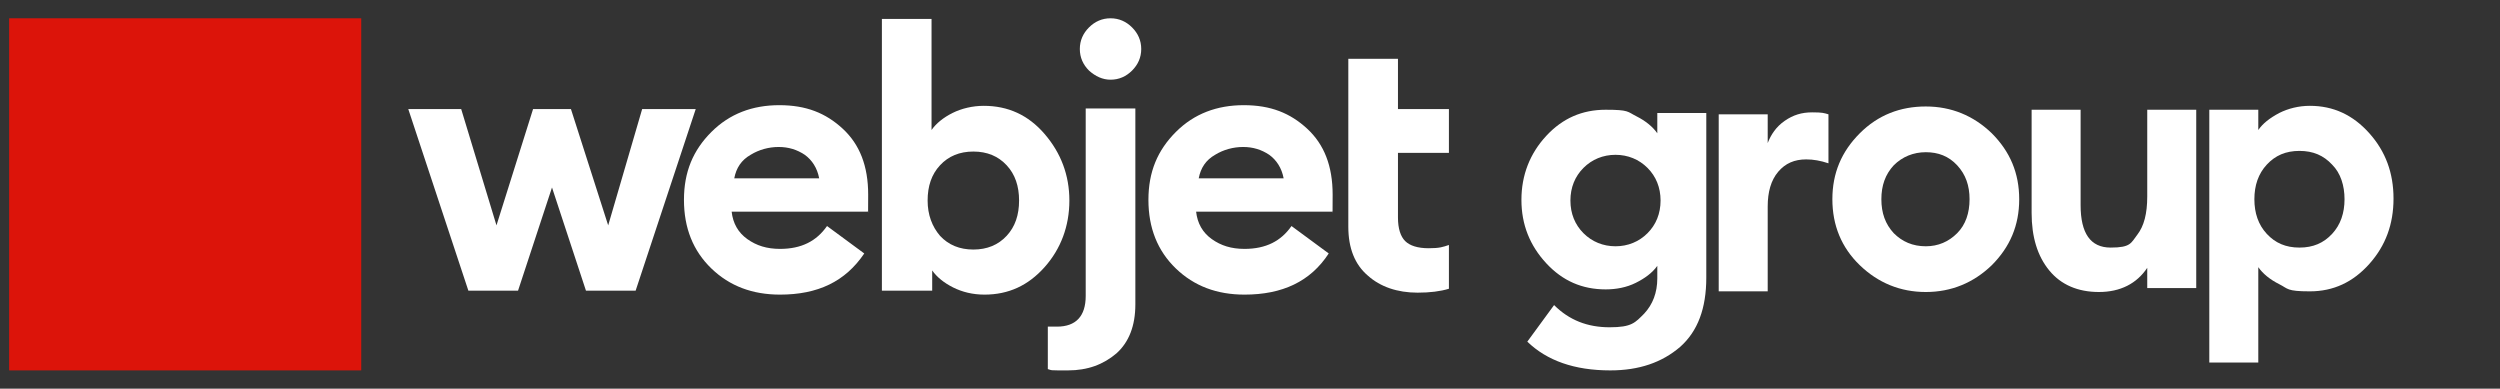<?xml version="1.0" encoding="UTF-8"?>
<svg id="Webjet_Limited_Black" data-name="Webjet Limited Black" xmlns="http://www.w3.org/2000/svg" version="1.1" viewBox="0 0 382.7 59.5">
  <rect x="0" y="0" width="382.7" height="59.5" fill="#333333" stroke="none"/>
  <defs>
    <style>
      .cls-1 {
        fill: #fff;
      }

      .cls-1, .cls-2 {
        stroke-width: 0px;
      }

      .cls-2 {
        fill: #dc140a;
      }
    </style>
  </defs>
  <g>
    <g>
      <path class="cls-1" d="M246.5,56.7c-5.5,0-9.7-1.5-12.7-4.4l4.1-5.6c2.3,2.3,5.1,3.4,8.5,3.4s3.9-.7,5.3-2.1c1.3-1.4,2-3.2,2-5.4v-1.9c-.8,1.1-1.9,1.9-3.3,2.6-1.4.7-3,1-4.6,1-3.6,0-6.6-1.3-9.1-4s-3.8-5.9-3.8-9.7,1.3-7.1,3.8-9.8c2.5-2.7,5.5-4,9.1-4s3.3.3,4.7,1,2.5,1.6,3.2,2.6v-3.1h7.5v25.2c0,4.7-1.3,8.2-4,10.6-2.8,2.4-6.3,3.6-10.7,3.6h0ZM242.4,35.7c1.3,1.3,3,2,4.9,2s3.6-.7,4.9-2c1.3-1.3,2-3,2-5s-.7-3.7-2-5-3-2-4.9-2-3.6.7-4.9,2c-1.3,1.3-2,3-2,5s.7,3.7,2,5Z"/>
      <g>
        <path class="cls-1" d="M263.1,44.7v-27.2h7.5v4.4c.5-1.3,1.3-2.5,2.6-3.4,1.3-.9,2.6-1.3,4.2-1.3s1.8.1,2.5.3v7.5c-1.2-.4-2.3-.6-3.4-.6-1.8,0-3.2.6-4.3,1.9-1.1,1.3-1.6,3.1-1.6,5.3v13h-7.5v.1Z"/>
        <path class="cls-1" d="M304.9,40.6c-2.8,2.7-6.2,4.1-10.1,4.1s-7.3-1.4-10.1-4.1c-2.8-2.7-4.2-6.1-4.2-10.1s1.4-7.3,4.2-10.1c2.8-2.8,6.2-4.1,10.1-4.1s7.3,1.4,10.1,4.1c2.8,2.8,4.2,6.1,4.2,10.1s-1.4,7.3-4.2,10.1ZM294.8,37.7c1.9,0,3.5-.7,4.8-2s1.9-3.1,1.9-5.2-.6-3.8-1.9-5.2c-1.3-1.4-2.9-2-4.8-2s-3.6.7-4.9,2c-1.3,1.4-1.9,3.1-1.9,5.2s.6,3.8,1.9,5.2c1.3,1.3,2.9,2,4.9,2Z"/>
        <path class="cls-1" d="M321.3,44.7c-3.2,0-5.8-1.1-7.6-3.3-1.8-2.2-2.7-5.1-2.7-8.8v-15.8h7.5v14.6c0,4.3,1.5,6.5,4.6,6.5s3.1-.7,4.1-2,1.5-3.2,1.5-5.8v-13.3h7.5v27.3h-7.5v-3.1c-1.6,2.4-4.1,3.7-7.4,3.7Z"/>
      </g>
      <path class="cls-1" d="M345.7,55.5h-7.5V16.8h7.5v3.1c.7-1,1.7-1.8,3.2-2.6,1.4-.7,3-1.1,4.7-1.1,3.6,0,6.6,1.4,9.1,4.2s3.7,6.1,3.7,10-1.2,7.2-3.7,10-5.5,4.2-9.1,4.2-3.3-.4-4.7-1.1c-1.4-.7-2.5-1.6-3.2-2.6v14.6ZM347,35.8c1.3,1.4,2.9,2.1,5,2.1s3.7-.7,5-2.1c1.3-1.4,1.9-3.2,1.9-5.3s-.6-4-1.9-5.3c-1.3-1.4-2.9-2.1-5-2.1s-3.7.7-5,2.1-1.9,3.2-1.9,5.3.6,3.9,1.9,5.3Z"/>
    </g>
    <g>
      <path class="cls-1" d="M89.7,44.5l-5.2-15.8-5.2,15.8h-7.6l-9.2-27.8h8.1l5.4,17.8,5.6-17.8h5.8l5.7,17.8,5.2-17.8h8.2l-9.2,27.8h-7.6Z"/>
      <path class="cls-1" d="M119.4,45.1c-4.2,0-7.7-1.3-10.5-4s-4.2-6.2-4.2-10.5,1.4-7.6,4.2-10.4c2.8-2.8,6.3-4.1,10.4-4.1s7.1,1.2,9.7,3.6c2.6,2.4,3.9,5.7,3.9,10.1s0,2.1-.1,2.6h-20.8c.2,1.8,1,3.2,2.4,4.2s3,1.5,5,1.5c3.3,0,5.6-1.2,7.2-3.5l5.7,4.2c-2.9,4.3-7.1,6.3-12.9,6.3h0ZM112.4,27.3h13c-.3-1.6-1.1-2.8-2.2-3.6-1.2-.8-2.5-1.2-4-1.2s-3,.4-4.3,1.2c-1.4.8-2.2,2-2.5,3.6Z"/>
      <path class="cls-1" d="M150.7,45.1c-1.8,0-3.4-.4-4.8-1.1-1.4-.7-2.5-1.6-3.2-2.6v3.1h-7.7V2.9h7.6v17c.7-1,1.8-1.9,3.2-2.6s3.1-1.1,4.8-1.1c3.7,0,6.8,1.4,9.3,4.3,2.5,2.9,3.8,6.3,3.8,10.2s-1.3,7.4-3.8,10.2-5.5,4.2-9.2,4.2h0ZM143.9,36.1c1.3,1.4,3,2.1,5.1,2.1s3.8-.7,5.1-2.1c1.3-1.4,1.9-3.2,1.9-5.4s-.6-4-1.9-5.4c-1.3-1.4-3-2.1-5.1-2.1s-3.8.7-5.1,2.1-1.9,3.2-1.9,5.4.7,4,1.9,5.4Z"/>
      <path class="cls-1" d="M173.8,16.7v29.9c0,3.3-1,5.8-2.9,7.5-2,1.7-4.4,2.6-7.4,2.6s-2.4,0-3.1-.2v-6.5h1.4c2.9,0,4.4-1.6,4.4-4.7v-28.7h7.6v.1ZM170,12.2c-1.2,0-2.3-.5-3.3-1.4-.9-.9-1.4-2-1.4-3.3s.5-2.4,1.4-3.3,2-1.4,3.3-1.4,2.4.5,3.3,1.4c.9.9,1.4,2,1.4,3.3s-.5,2.4-1.4,3.3c-.9.9-2,1.4-3.3,1.4Z"/>
      <path class="cls-1" d="M190.5,45.1c-4.2,0-7.7-1.3-10.5-4s-4.2-6.2-4.2-10.5,1.4-7.6,4.2-10.4,6.3-4.1,10.4-4.1,7.1,1.2,9.7,3.6c2.6,2.4,3.9,5.7,3.9,10.1s0,2.1-.1,2.6h-20.8c.2,1.8,1,3.2,2.4,4.2s3,1.5,5,1.5c3.3,0,5.6-1.2,7.2-3.5l5.7,4.2c-2.8,4.3-7.1,6.3-12.9,6.3h0ZM183.5,27.3h13c-.3-1.6-1.1-2.8-2.2-3.6-1.2-.8-2.5-1.2-4-1.2s-3,.4-4.3,1.2c-1.4.8-2.2,2-2.5,3.6Z"/>
      <path class="cls-1" d="M206.4,9h7.6v7.7h7.8v6.7h-7.8v9.9c0,1.7.4,2.9,1.1,3.6.7.7,1.9,1.1,3.6,1.1s2.2-.2,3.1-.5v6.7c-1.3.4-2.9.6-4.8.6-3.1,0-5.7-.9-7.6-2.6-2-1.7-3-4.2-3-7.5V9h0Z"/>
    </g>
  </g>
  <rect class="cls-2" x="1.4" y="2.8" width="53.9" height="53.9"/>
</svg>